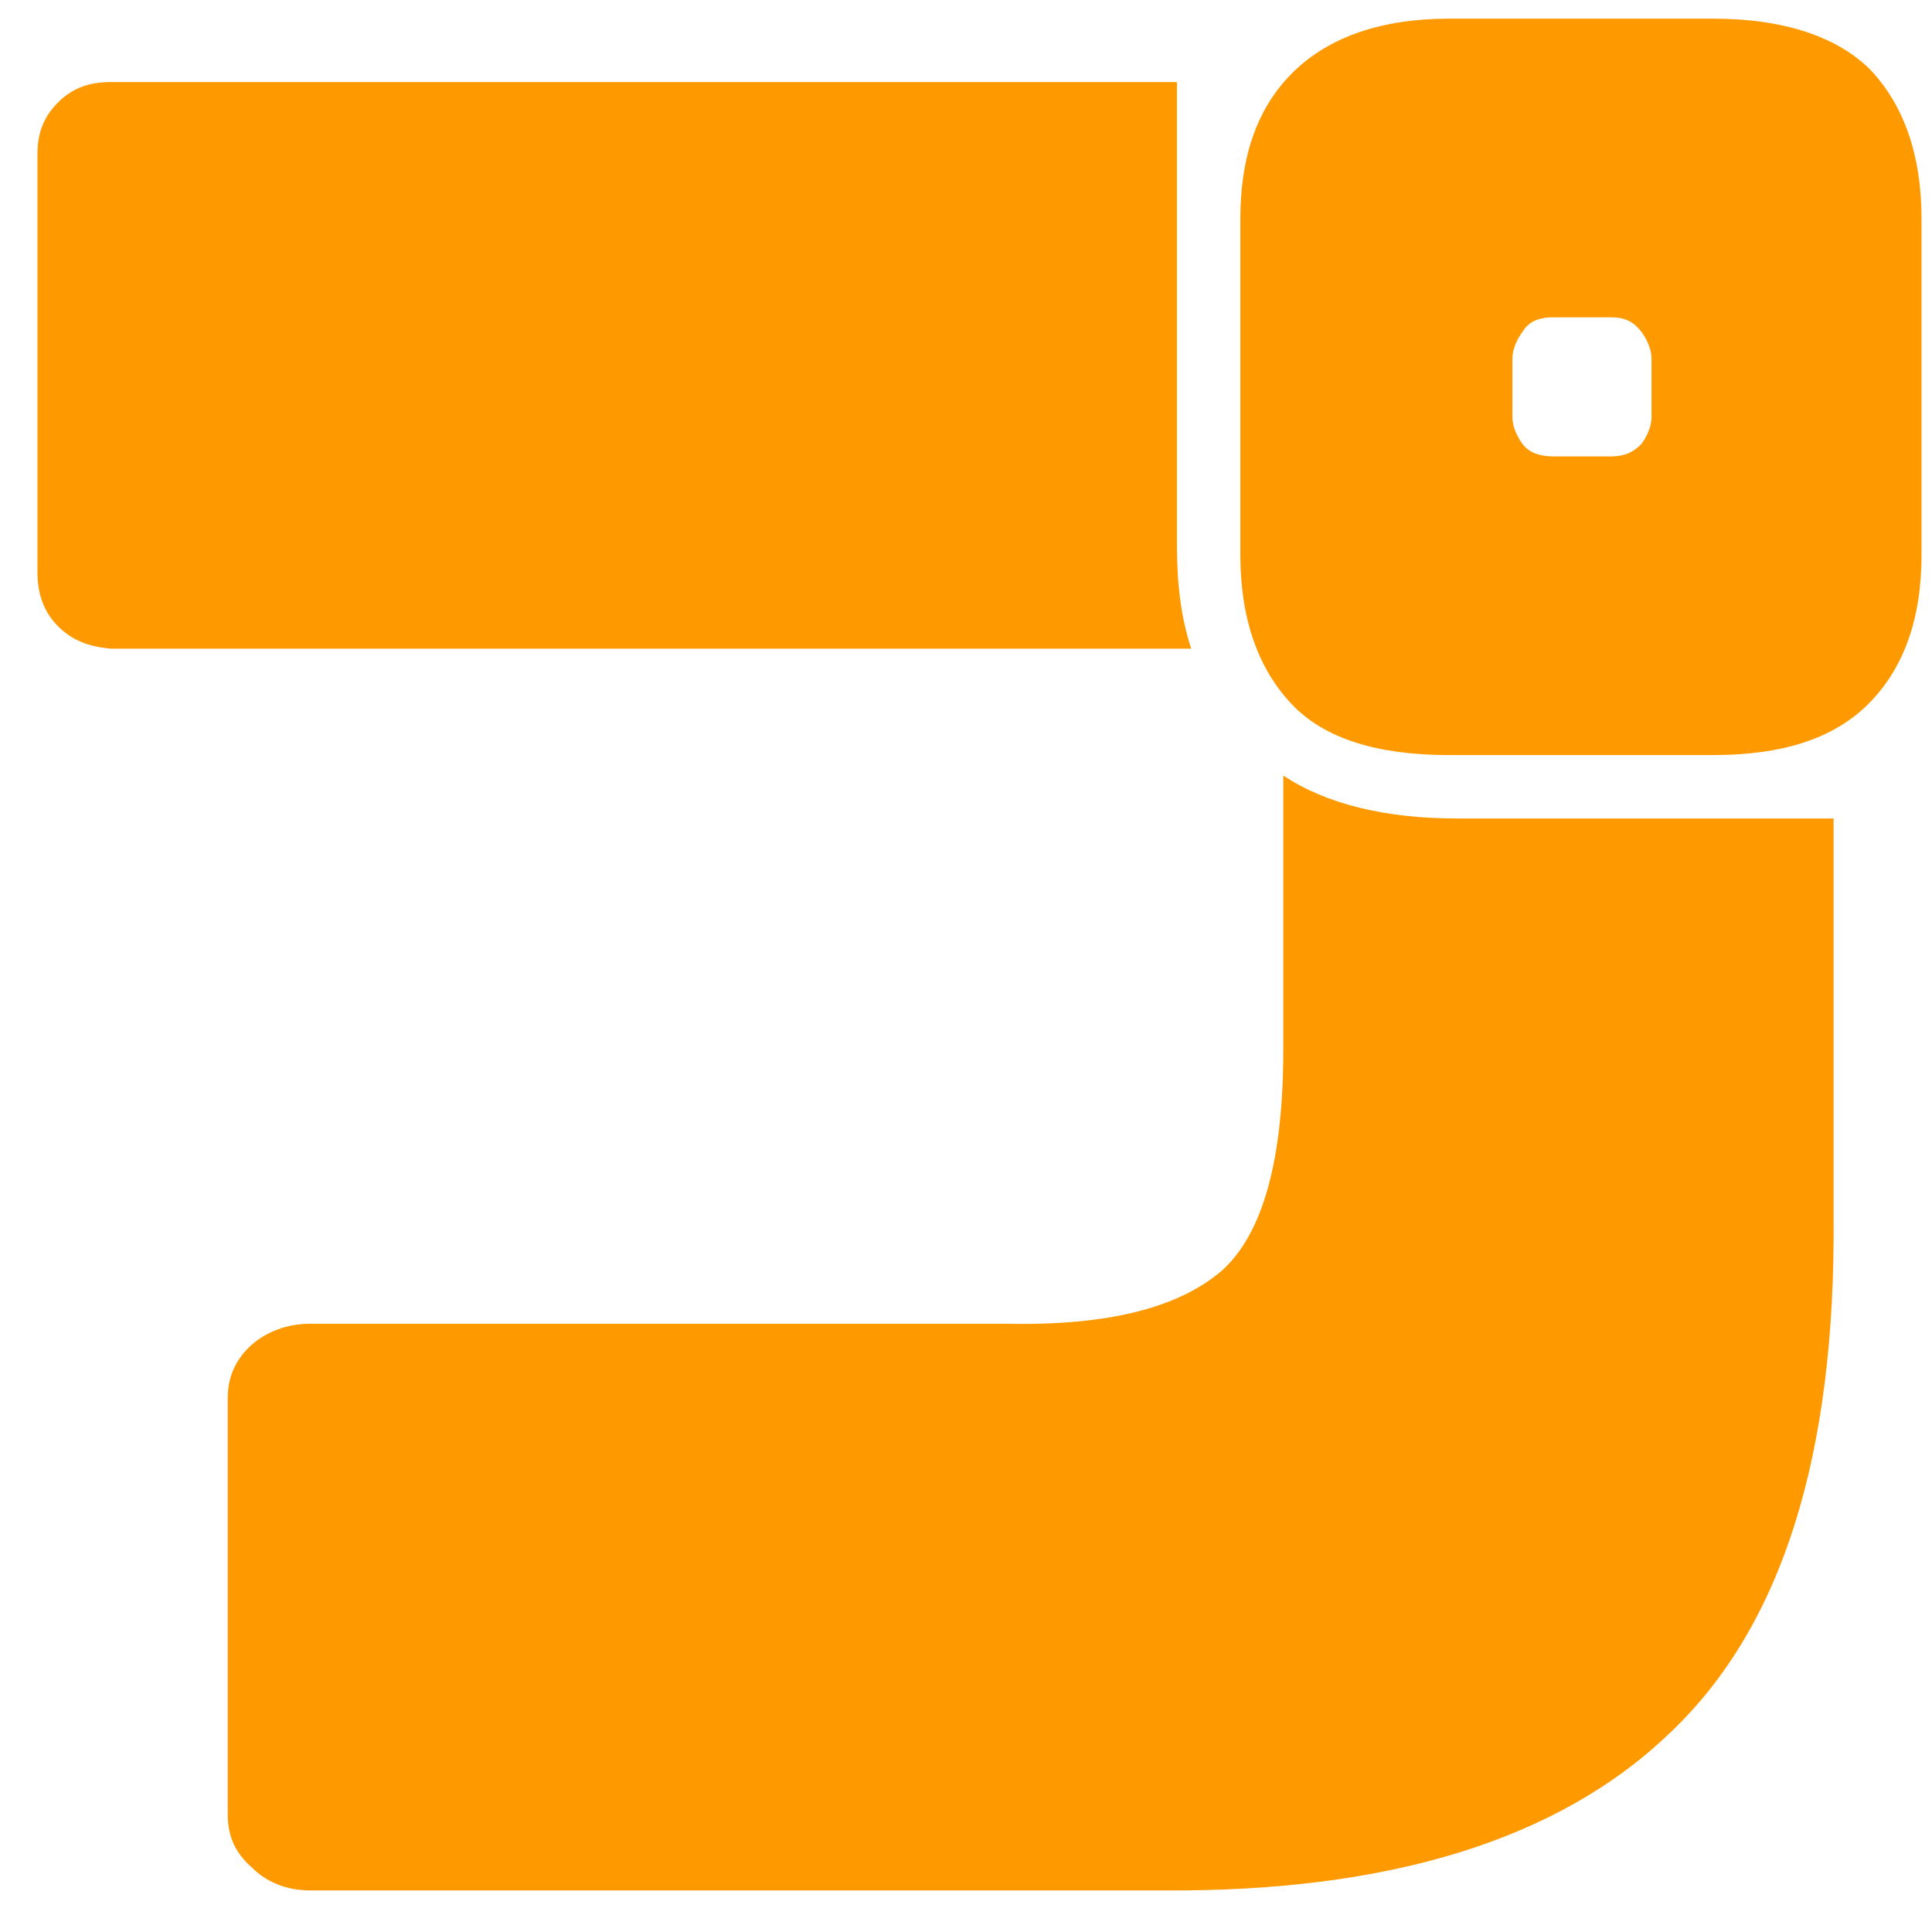 <svg xmlns="http://www.w3.org/2000/svg" version="1.1" xmlns:xlink="http://www.w3.org/1999/xlink" xmlns:svgjs="http://svgjs.dev/svgjs" width="34" height="34"><svg width="34" height="34" viewBox="0 0 34 34" fill="none" xmlns="http://www.w3.org/2000/svg">
<path d="M22.584 18.472V13.648C23.34 14.152 24.384 14.404 25.644 14.404H32.268V21.424C32.304 25.6 31.368 28.624 29.388 30.496C27.444 32.368 24.456 33.304 20.424 33.268H5.448C5.052 33.268 4.692 33.124 4.44 32.872C4.152 32.62 4.008 32.332 4.008 31.936V24.592C4.008 24.232 4.152 23.908 4.44 23.656C4.692 23.44 5.052 23.296 5.448 23.296H17.724C19.524 23.332 20.748 23.008 21.504 22.36C22.224 21.712 22.584 20.416 22.584 18.472ZM20.712 9.616C20.712 10.264 20.784 10.876 20.964 11.416H1.956C1.56 11.38 1.272 11.272 1.02 11.02C0.768 10.768 0.66 10.444 0.66 10.084V2.704C0.66 2.344 0.768 2.056 1.02 1.804C1.272 1.552 1.56 1.444 1.956 1.444H20.712V9.616ZM29.064 7.348V6.304C29.064 6.16 28.992 5.98 28.884 5.836C28.74 5.656 28.596 5.584 28.344 5.584H27.336C27.084 5.584 26.904 5.656 26.796 5.836C26.688 5.98 26.616 6.16 26.616 6.304V7.348C26.616 7.492 26.688 7.672 26.796 7.816C26.904 7.96 27.084 8.032 27.336 8.032H28.344C28.596 8.032 28.74 7.96 28.884 7.816C28.992 7.672 29.064 7.492 29.064 7.348ZM21.828 9.76V3.856C21.828 2.704 22.152 1.84 22.8 1.228C23.412 0.652 24.312 0.328 25.5 0.328H30.144C31.404 0.328 32.34 0.652 32.916 1.228C33.492 1.84 33.816 2.704 33.816 3.856V9.76C33.816 10.912 33.492 11.776 32.88 12.388C32.268 13 31.368 13.288 30.144 13.288H25.5C24.24 13.288 23.304 13 22.728 12.388C22.152 11.776 21.828 10.912 21.828 9.76Z" fill="#FF9900"></path>
</svg><style>@media (prefers-color-scheme: light) { :root { filter: contrast(1) brightness(1); } }
@media (prefers-color-scheme: dark) { :root { filter: none; } }
</style></svg>